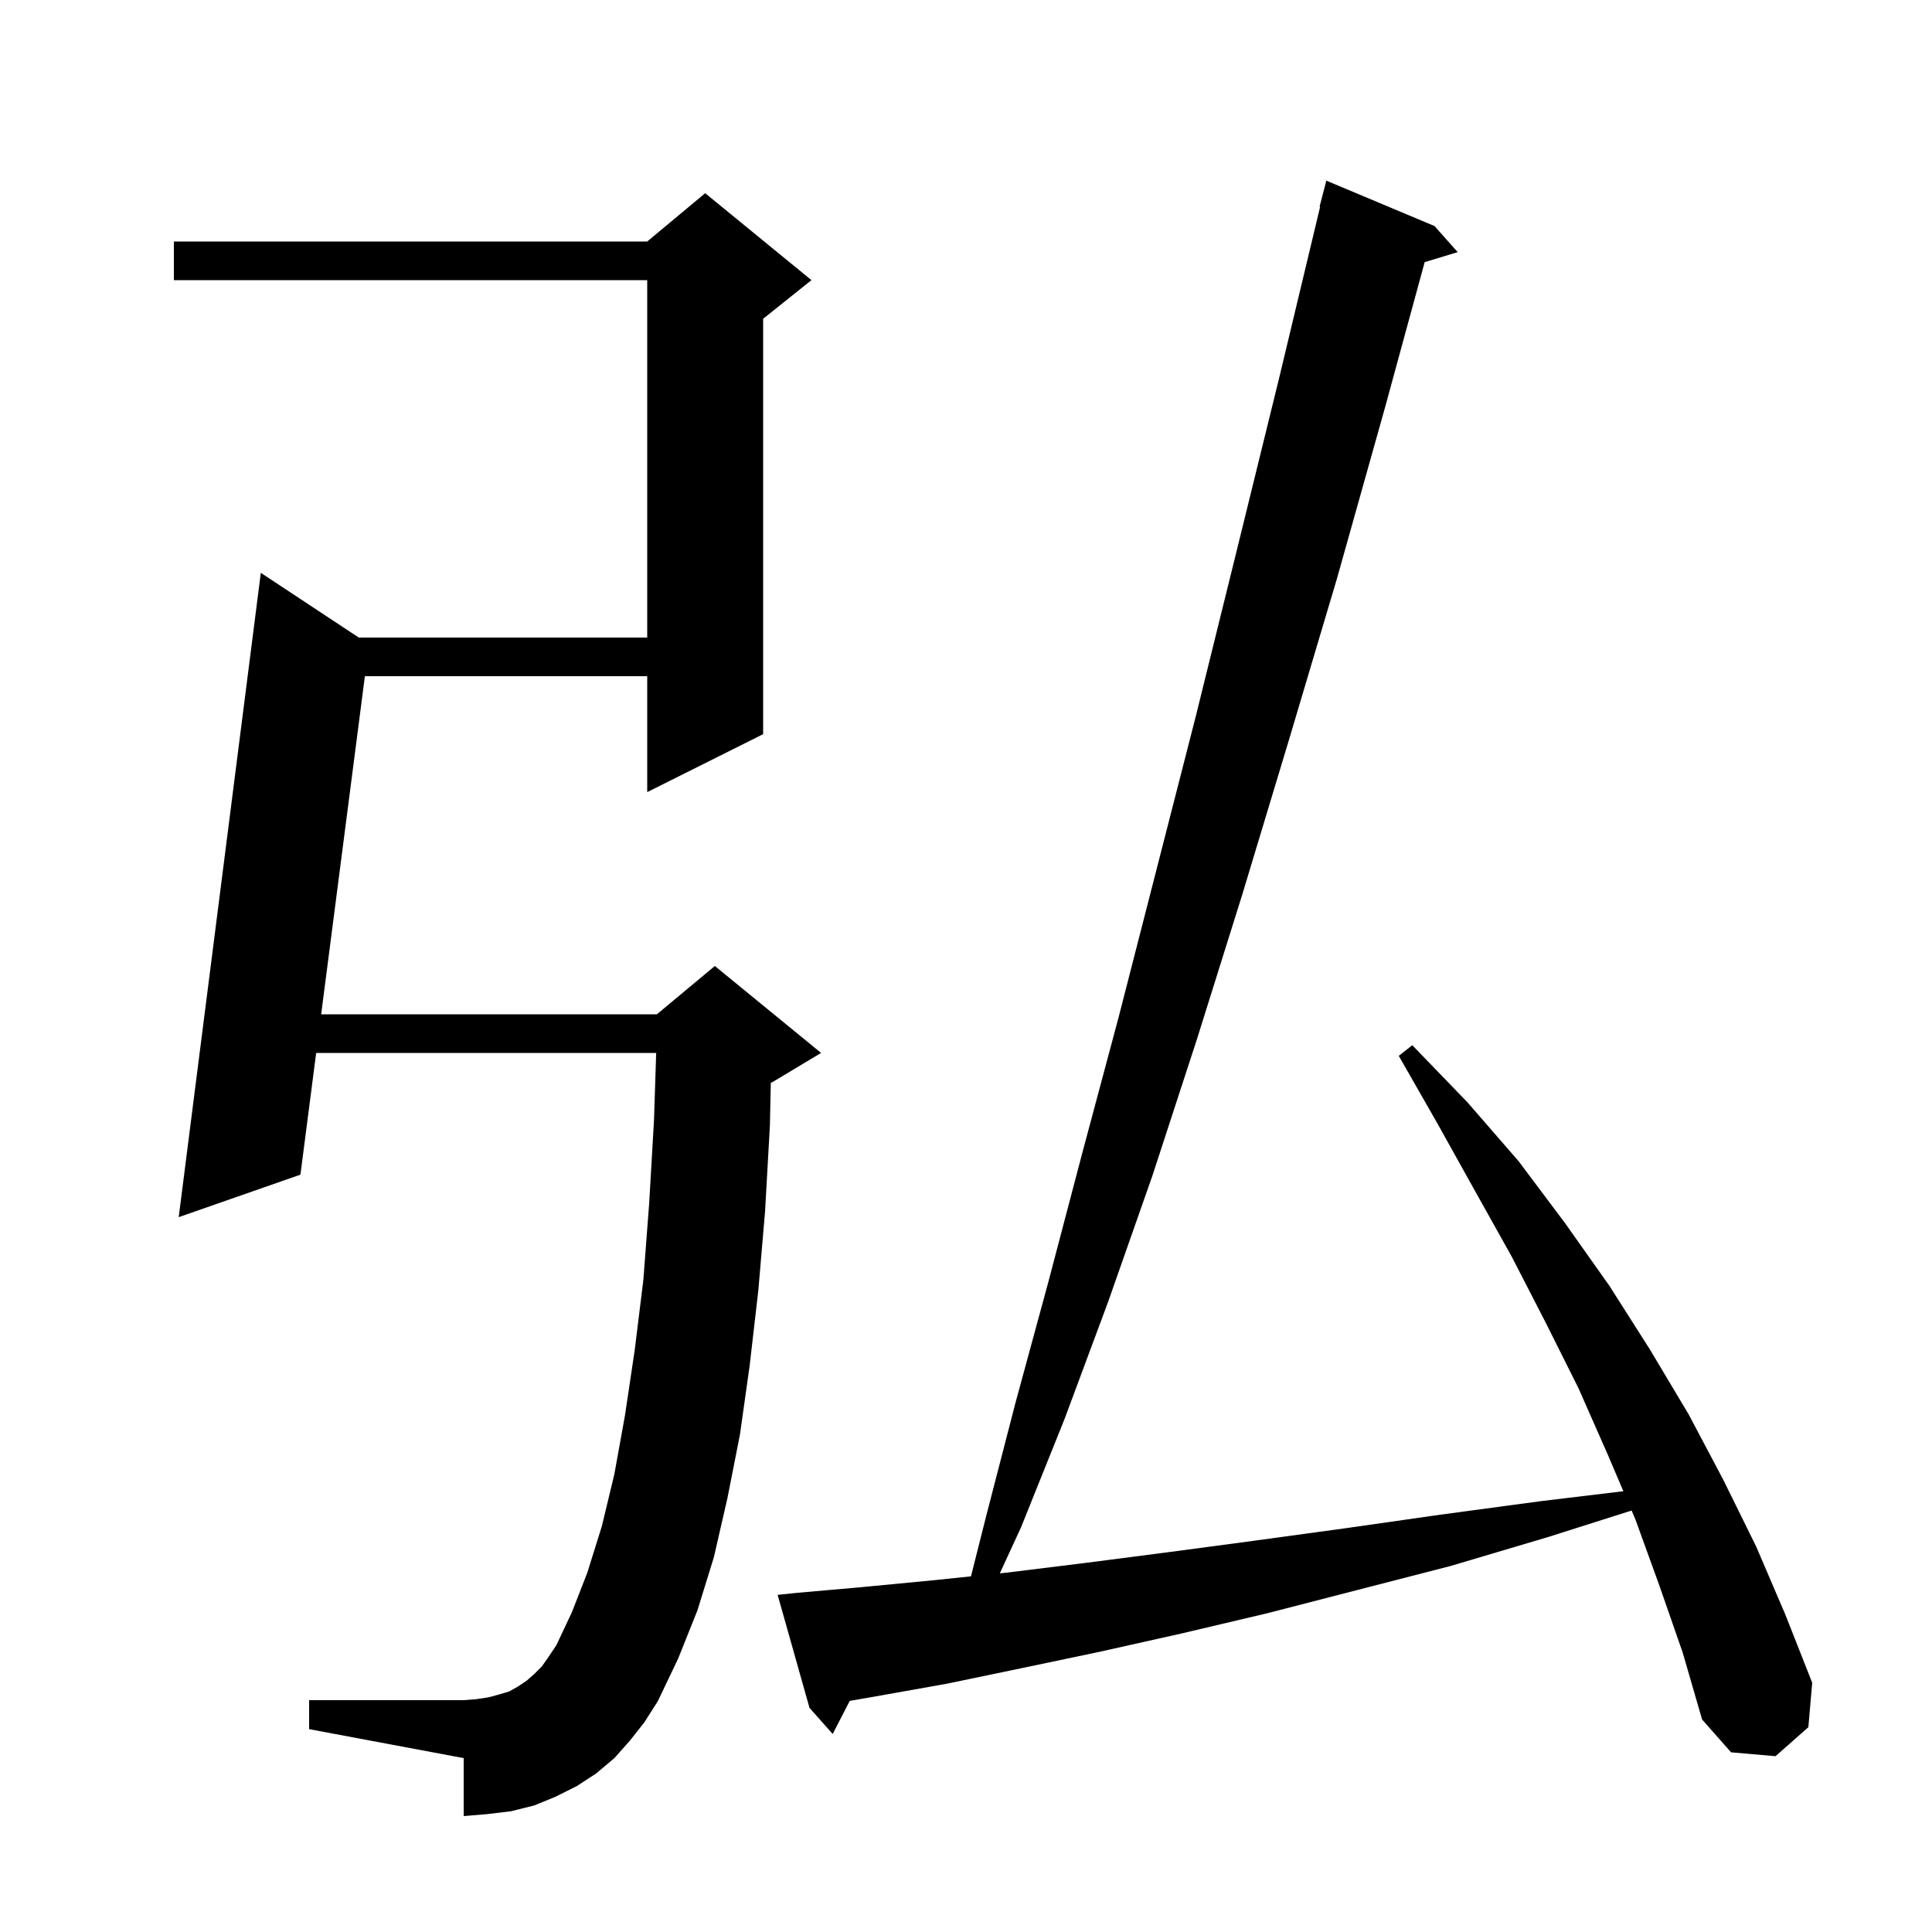 <svg xmlns="http://www.w3.org/2000/svg" xmlns:xlink="http://www.w3.org/1999/xlink" version="1.1" baseProfile="full" viewBox="0 0 200 200" width="200" height="200">
<g fill="black">
<path d="M 171.8 164.2 L 169.3 157.3 L 168.903 156.37 L 160.3 159.1 L 150.2 162.1 L 140.5 164.6 L 131.2 167.0 L 122.3 169.1 L 113.8 171.0 L 105.7 172.7 L 98.0 174.3 L 90.7 175.6 L 87.966 176.076 L 86.2 179.5 L 83.8 176.8 L 80.5 165.1 L 82.4 164.9 L 89.2 164.3 L 96.5 163.6 L 100.515 163.183 L 102.1 156.9 L 105.1 145.3 L 108.5 132.8 L 112.0 119.5 L 115.8 105.3 L 119.7 90.1 L 123.8 74.1 L 128.0 57.1 L 132.4 39.2 L 136.658 21.41 L 136.6 21.4 L 137.3 18.7 L 148.5 23.4 L 150.9 26.1 L 147.481 27.138 L 143.4 42.1 L 138.4 59.9 L 133.4 76.7 L 128.6 92.6 L 123.9 107.6 L 119.3 121.7 L 114.7 134.8 L 110.2 146.9 L 105.7 158.1 L 103.501 162.873 L 104.2 162.8 L 112.3 161.8 L 120.8 160.7 L 129.8 159.5 L 139.3 158.2 L 149.1 156.8 L 159.5 155.4 L 168.051 154.371 L 166.4 150.5 L 163.4 143.7 L 160.0 136.9 L 156.5 130.1 L 152.7 123.3 L 148.8 116.3 L 144.8 109.3 L 146.2 108.2 L 151.9 114.1 L 157.2 120.2 L 162.0 126.6 L 166.6 133.1 L 170.8 139.7 L 174.8 146.4 L 178.4 153.2 L 181.8 160.1 L 184.8 167.1 L 187.6 174.2 L 187.2 178.8 L 183.8 181.8 L 179.2 181.4 L 176.2 178.0 L 174.2 171.1 Z M 65.2 180.2 L 63.6 182.0 L 61.7 183.6 L 59.7 184.9 L 57.5 186.0 L 55.3 186.9 L 52.9 187.5 L 50.4 187.8 L 48.0 188.0 L 48.0 182.0 L 32.0 179.0 L 32.0 176.0 L 48.0 176.0 L 49.3 175.9 L 50.6 175.7 L 51.7 175.4 L 52.7 175.1 L 53.6 174.6 L 54.5 174.0 L 55.3 173.3 L 56.1 172.5 L 56.8 171.5 L 57.6 170.3 L 59.2 166.9 L 60.8 162.8 L 62.3 158.0 L 63.6 152.6 L 64.7 146.5 L 65.7 139.8 L 66.6 132.5 L 67.2 124.6 L 67.7 116.0 L 67.928 109.0 L 32.73 109.0 L 31.1 121.6 L 18.5 126.0 L 27.0 59.3 L 37.141 66.0 L 67.0 66.0 L 67.0 29.0 L 18.0 29.0 L 18.0 25.0 L 67.0 25.0 L 73.0 20.0 L 84.0 29.0 L 79.0 33.0 L 79.0 76.0 L 67.0 82.0 L 67.0 70.0 L 37.773 70.0 L 33.247 105.0 L 68.0 105.0 L 74.0 100.0 L 85.0 109.0 L 80.0 112.0 L 79.794 112.086 L 79.7 116.5 L 79.2 125.4 L 78.5 133.6 L 77.6 141.4 L 76.6 148.5 L 75.3 155.1 L 73.9 161.2 L 72.2 166.7 L 70.2 171.7 L 68.1 176.1 L 66.7 178.3 Z " />
</g>
</svg>
